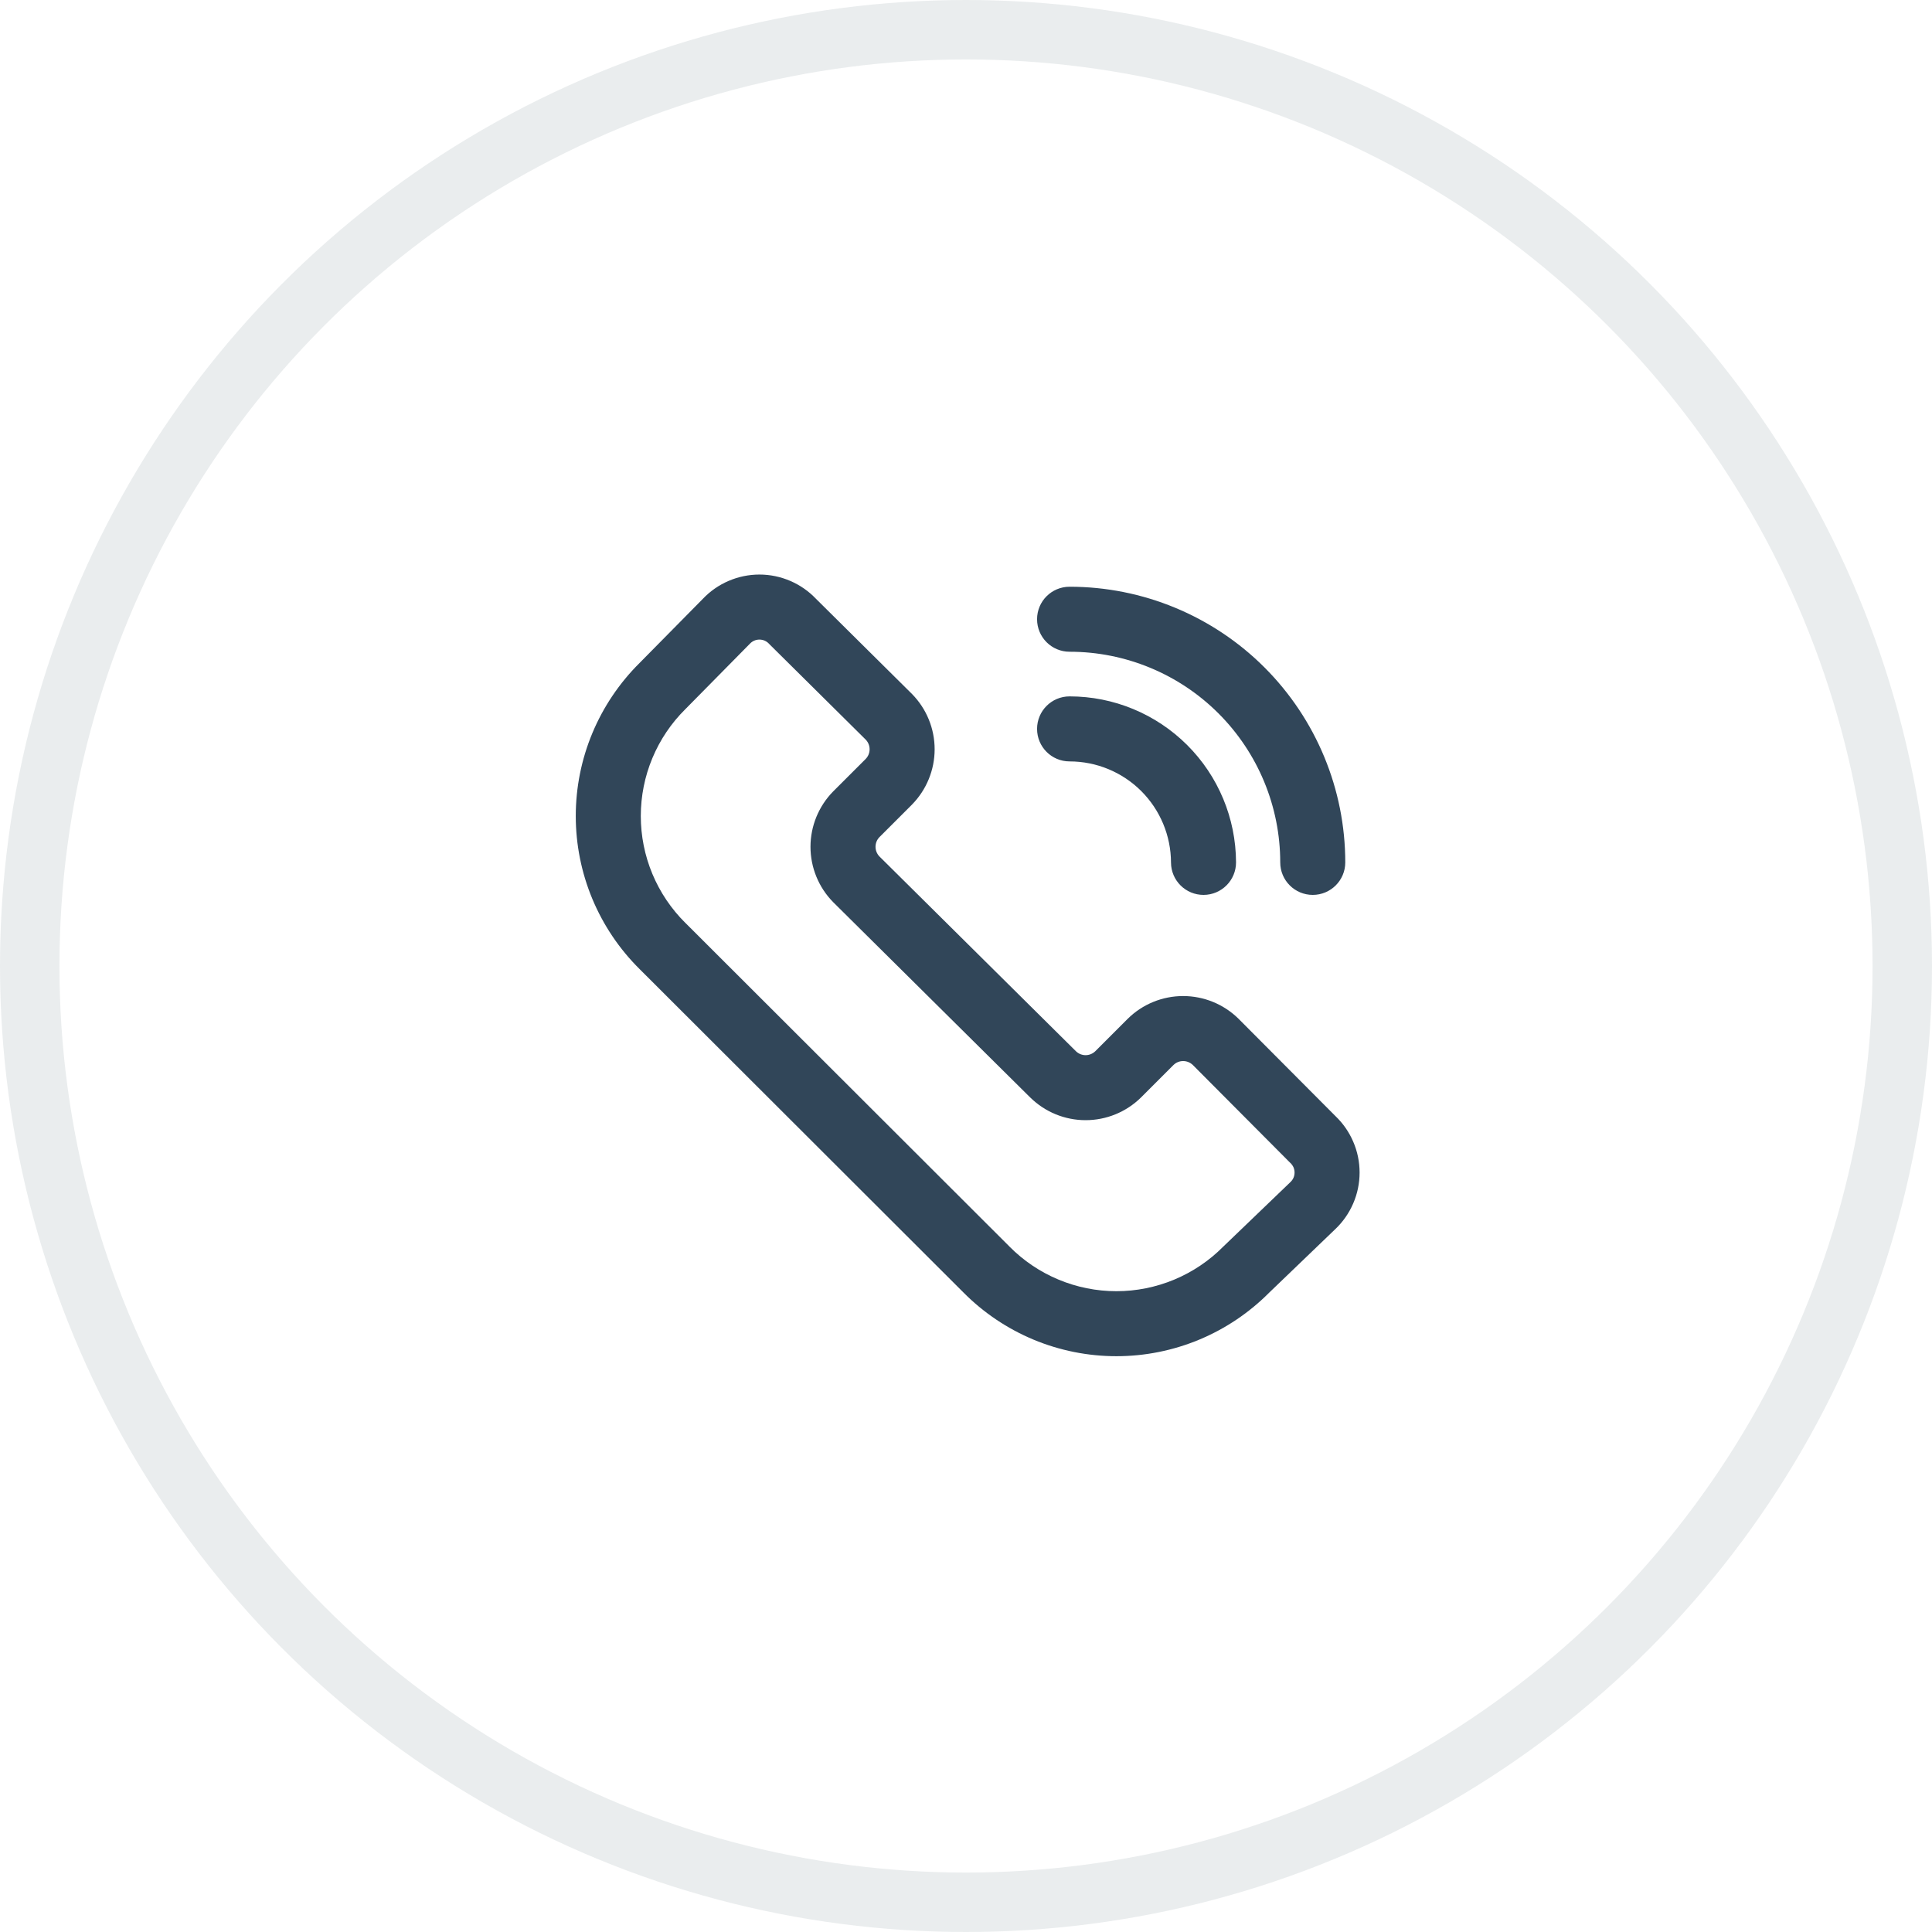 <svg width="65" height="65" viewBox="0 0 65 65" fill="none" xmlns="http://www.w3.org/2000/svg">
<path fill-rule="evenodd" clip-rule="evenodd" d="M25.55 19.33C25.192 19.33 24.837 19.404 24.508 19.546C24.184 19.686 23.891 19.89 23.648 20.146L21.517 22.306C20.838 22.98 20.299 23.78 19.93 24.663C19.561 25.547 19.371 26.496 19.371 27.454C19.371 28.413 19.561 29.361 19.93 30.246C20.299 31.129 20.839 31.931 21.52 32.605L21.522 32.607L32.407 43.477L32.41 43.48C33.083 44.16 33.885 44.7 34.768 45.069C35.652 45.438 36.601 45.628 37.56 45.628C38.518 45.628 39.467 45.438 40.351 45.069C41.231 44.702 42.03 44.164 42.702 43.488L44.92 41.357C45.179 41.112 45.385 40.818 45.526 40.491C45.669 40.162 45.742 39.807 45.742 39.449C45.742 39.091 45.669 38.736 45.526 38.407C45.387 38.084 45.184 37.793 44.93 37.55L41.674 34.28L41.666 34.272C41.169 33.784 40.501 33.511 39.805 33.511C39.109 33.511 38.441 33.784 37.945 34.272L36.849 35.368C36.762 35.452 36.645 35.5 36.524 35.5C36.402 35.5 36.285 35.452 36.198 35.367L36.197 35.366L29.586 28.813C29.503 28.726 29.456 28.61 29.456 28.49C29.456 28.368 29.503 28.252 29.587 28.165L30.677 27.076L30.683 27.069C31.171 26.572 31.445 25.904 31.445 25.208C31.445 24.512 31.171 23.844 30.683 23.348L27.448 20.141C27.205 19.887 26.914 19.685 26.592 19.546C26.263 19.404 25.909 19.33 25.55 19.33ZM25.377 21.553C25.431 21.53 25.491 21.518 25.55 21.518C25.61 21.518 25.669 21.53 25.724 21.553C25.779 21.577 25.828 21.612 25.869 21.655C25.878 21.665 25.887 21.674 25.896 21.683L29.127 24.885C29.21 24.972 29.257 25.088 29.257 25.208C29.257 25.33 29.21 25.446 29.126 25.533L28.036 26.622L28.029 26.629C27.542 27.125 27.268 27.794 27.268 28.49C27.268 29.186 27.542 29.854 28.029 30.35L34.66 36.923L34.664 36.926C35.16 37.414 35.828 37.687 36.524 37.687C37.22 37.687 37.888 37.414 38.385 36.926L39.481 35.83C39.568 35.745 39.684 35.698 39.805 35.698C39.926 35.698 40.042 35.745 40.13 35.829L43.391 39.105C43.399 39.114 43.408 39.122 43.417 39.13C43.46 39.171 43.495 39.221 43.519 39.275C43.542 39.33 43.554 39.389 43.554 39.449C43.554 39.509 43.542 39.568 43.519 39.623C43.495 39.677 43.46 39.727 43.417 39.768L41.177 41.92L41.157 41.939C40.686 42.415 40.126 42.792 39.509 43.05C38.891 43.308 38.229 43.441 37.56 43.441C36.891 43.441 36.228 43.308 35.611 43.05C34.993 42.792 34.433 42.415 33.962 41.939L33.958 41.934L23.064 31.055L23.06 31.052C22.584 30.581 22.207 30.021 21.949 29.403C21.691 28.786 21.559 28.123 21.559 27.454C21.559 26.785 21.691 26.122 21.949 25.505C22.207 24.887 22.584 24.327 23.06 23.857L25.213 21.674L25.232 21.655C25.272 21.612 25.322 21.577 25.377 21.553ZM34.891 20.833C34.891 20.229 35.38 19.74 35.985 19.74C38.444 19.74 40.804 20.717 42.543 22.456C44.282 24.196 45.26 26.555 45.26 29.015C45.26 29.619 44.77 30.108 44.166 30.108C43.562 30.108 43.072 29.619 43.072 29.015C43.072 27.135 42.325 25.332 40.996 24.003C39.667 22.674 37.864 21.927 35.985 21.927C35.38 21.927 34.891 21.437 34.891 20.833ZM34.891 24.523C34.891 23.919 35.38 23.429 35.985 23.429C37.467 23.429 38.888 24.017 39.938 25.063C40.988 26.109 41.58 27.529 41.585 29.011C41.587 29.615 41.098 30.106 40.494 30.108C39.89 30.11 39.399 29.622 39.397 29.018C39.394 28.115 39.033 27.25 38.394 26.612C37.754 25.975 36.888 25.617 35.985 25.617C35.38 25.617 34.891 25.127 34.891 24.523Z" fill="#314659"/>
<circle cx="32.5" cy="32.5" r="31.5" stroke="#314659" stroke-opacity="0.1" stroke-width="2"/>
</svg>
